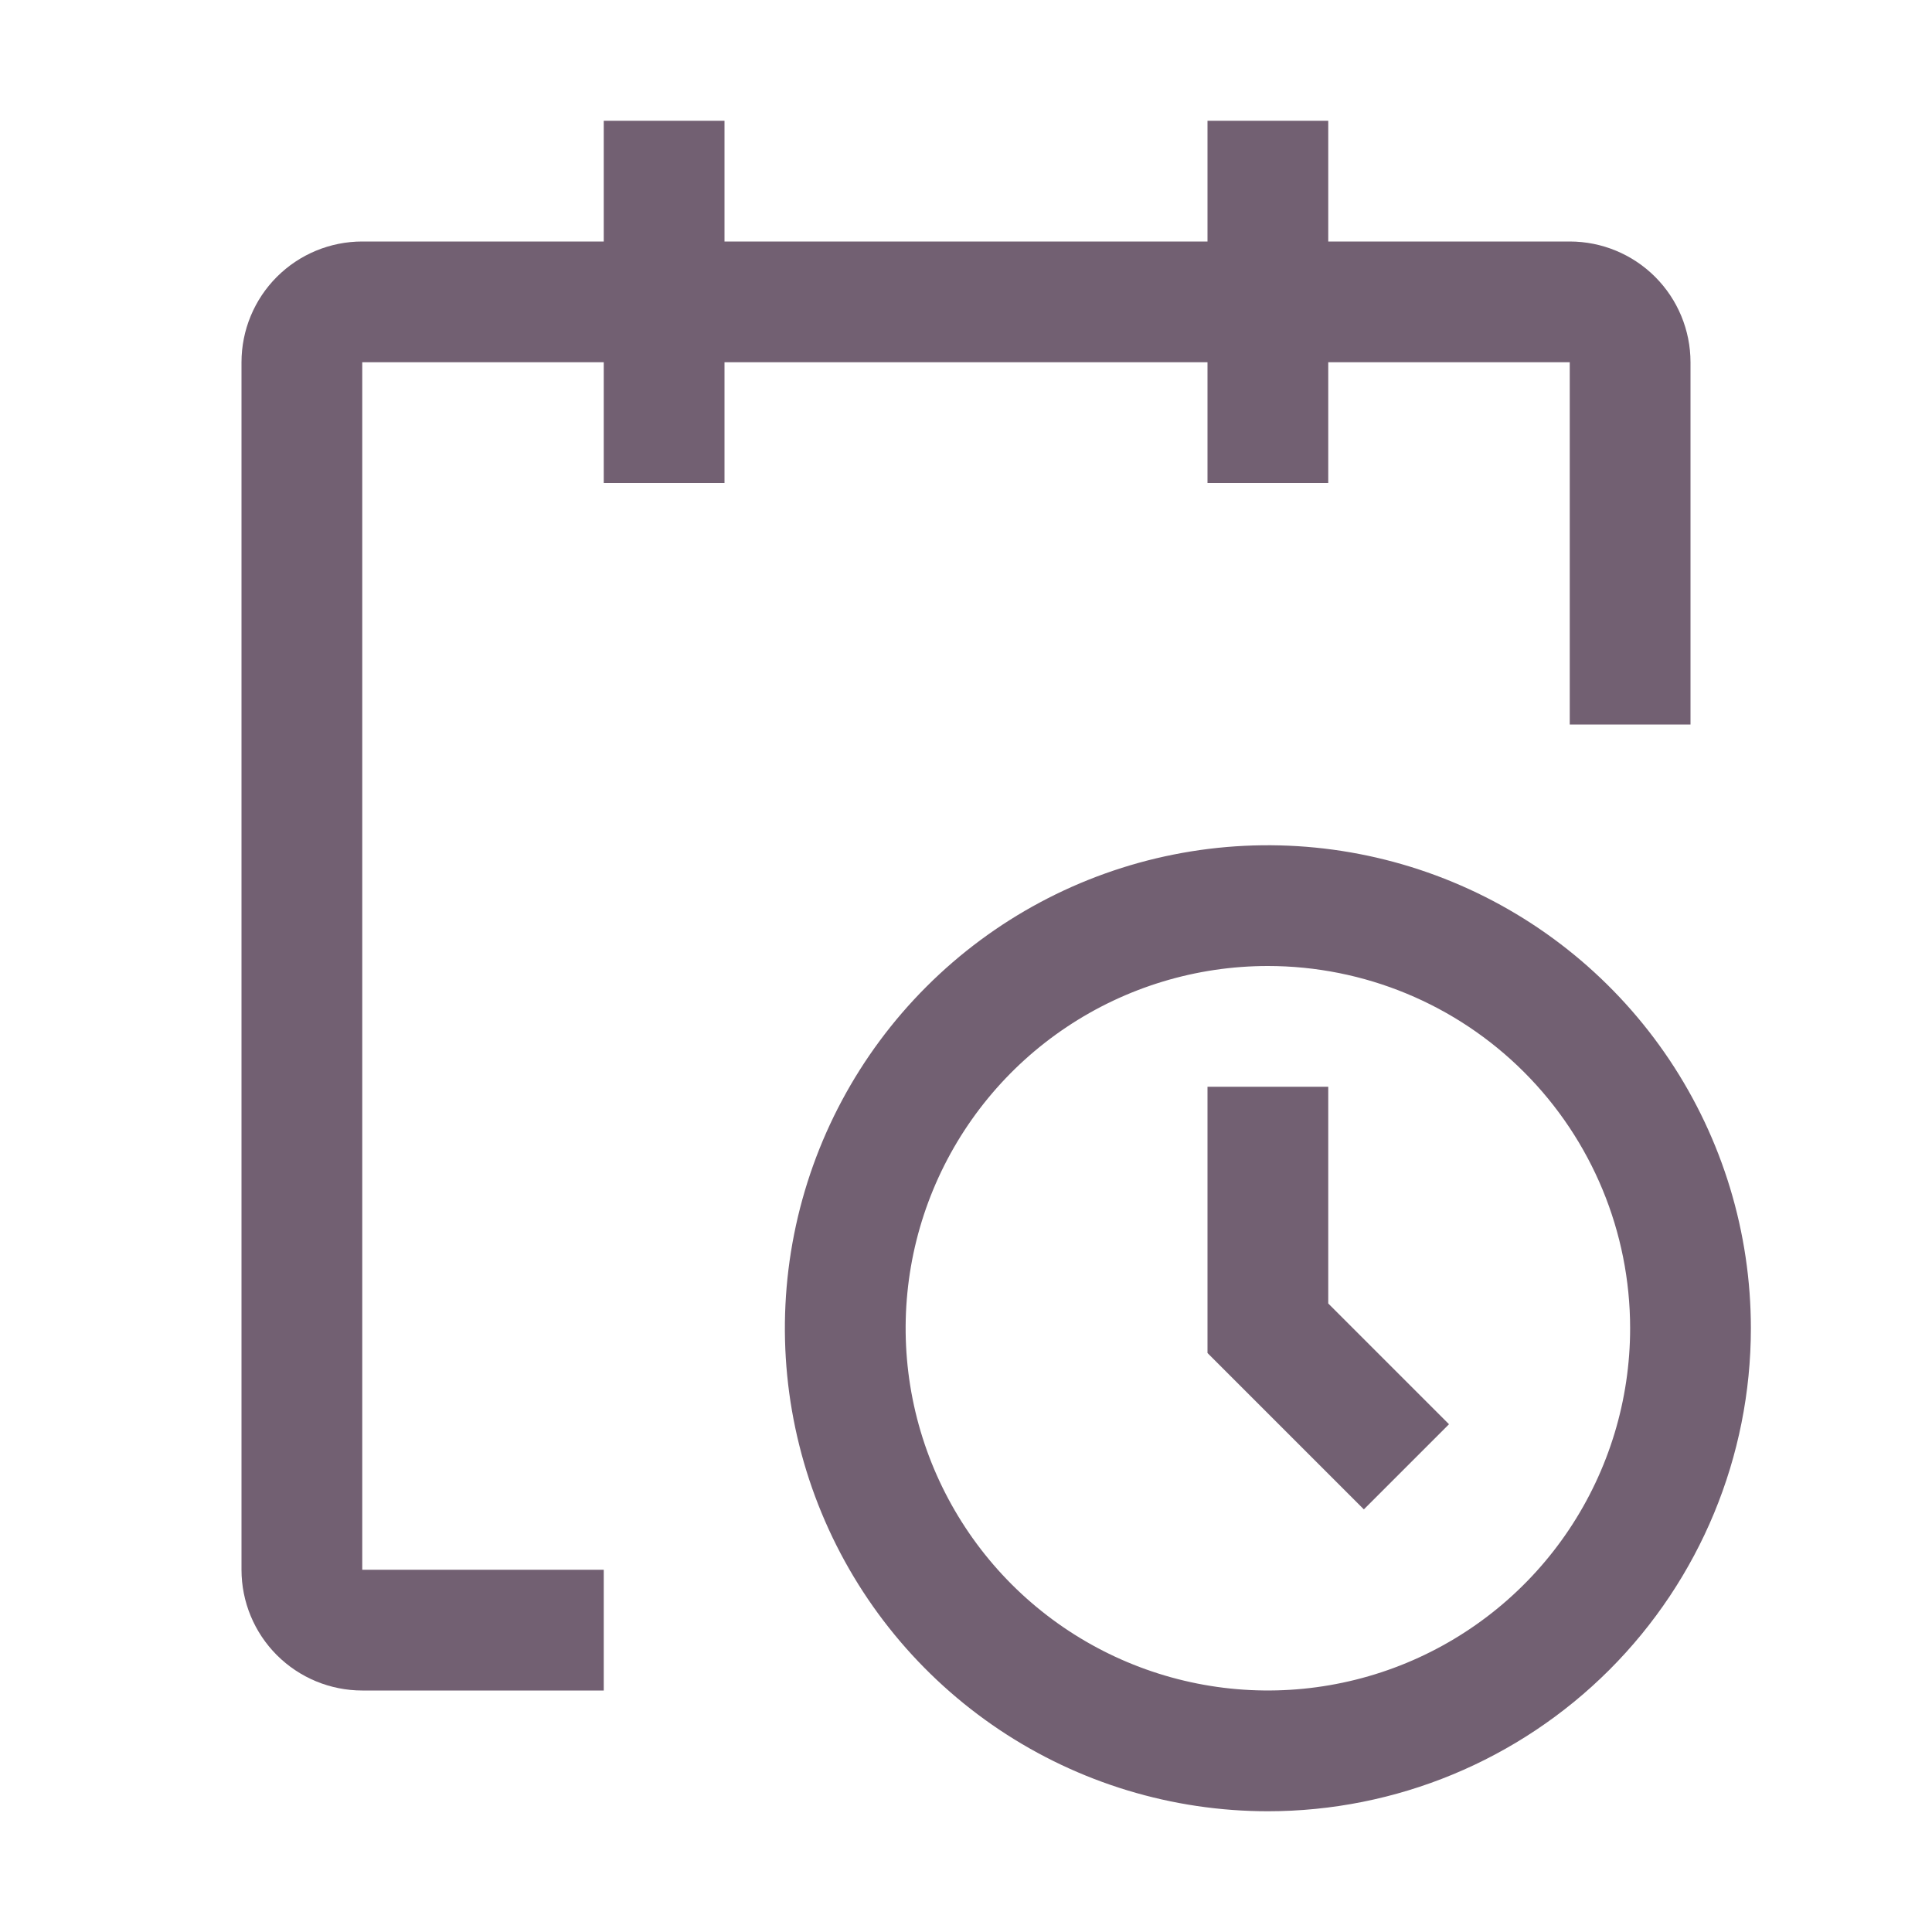 <svg width="56" height="56" viewBox="0 0 56 56" fill="none" xmlns="http://www.w3.org/2000/svg">
<path d="M36.75 52.5C33.981 52.5 31.274 51.679 28.972 50.141C26.67 48.602 24.875 46.416 23.816 43.858C22.756 41.299 22.479 38.484 23.019 35.769C23.559 33.053 24.893 30.558 26.851 28.601C28.808 26.643 31.303 25.309 34.019 24.769C36.734 24.229 39.549 24.506 42.108 25.566C44.666 26.625 46.852 28.42 48.391 30.722C49.929 33.024 50.75 35.731 50.75 38.5C50.75 42.213 49.275 45.774 46.65 48.4C44.024 51.025 40.463 52.5 36.75 52.5ZM36.75 28C34.673 28 32.643 28.616 30.916 29.77C29.19 30.923 27.844 32.563 27.049 34.482C26.255 36.401 26.047 38.512 26.452 40.548C26.857 42.585 27.857 44.456 29.325 45.925C30.794 47.393 32.665 48.393 34.702 48.798C36.738 49.203 38.85 48.995 40.768 48.201C42.687 47.406 44.327 46.06 45.48 44.334C46.634 42.607 47.25 40.577 47.25 38.5C47.25 35.715 46.144 33.044 44.175 31.075C42.206 29.106 39.535 28 36.75 28Z" fill="#726072"/>
<path d="M39.532 43.75L35 39.218V31.5H38.5V37.782L42 41.282L39.532 43.75Z" fill="#726072"/>
<path d="M49 10.5C49 9.572 48.631 8.681 47.975 8.025C47.319 7.369 46.428 7 45.5 7H38.5V3.5H35V7H21V3.5H17.5V7H10.5C9.572 7 8.681 7.369 8.025 8.025C7.369 8.681 7 9.572 7 10.5V45.5C7 46.428 7.369 47.319 8.025 47.975C8.681 48.631 9.572 49 10.5 49H17.5V45.5H10.5V10.5H17.5V14H21V10.5H35V14H38.5V10.5H45.5V21H49V10.5Z" fill="#726072"/>
</svg>
